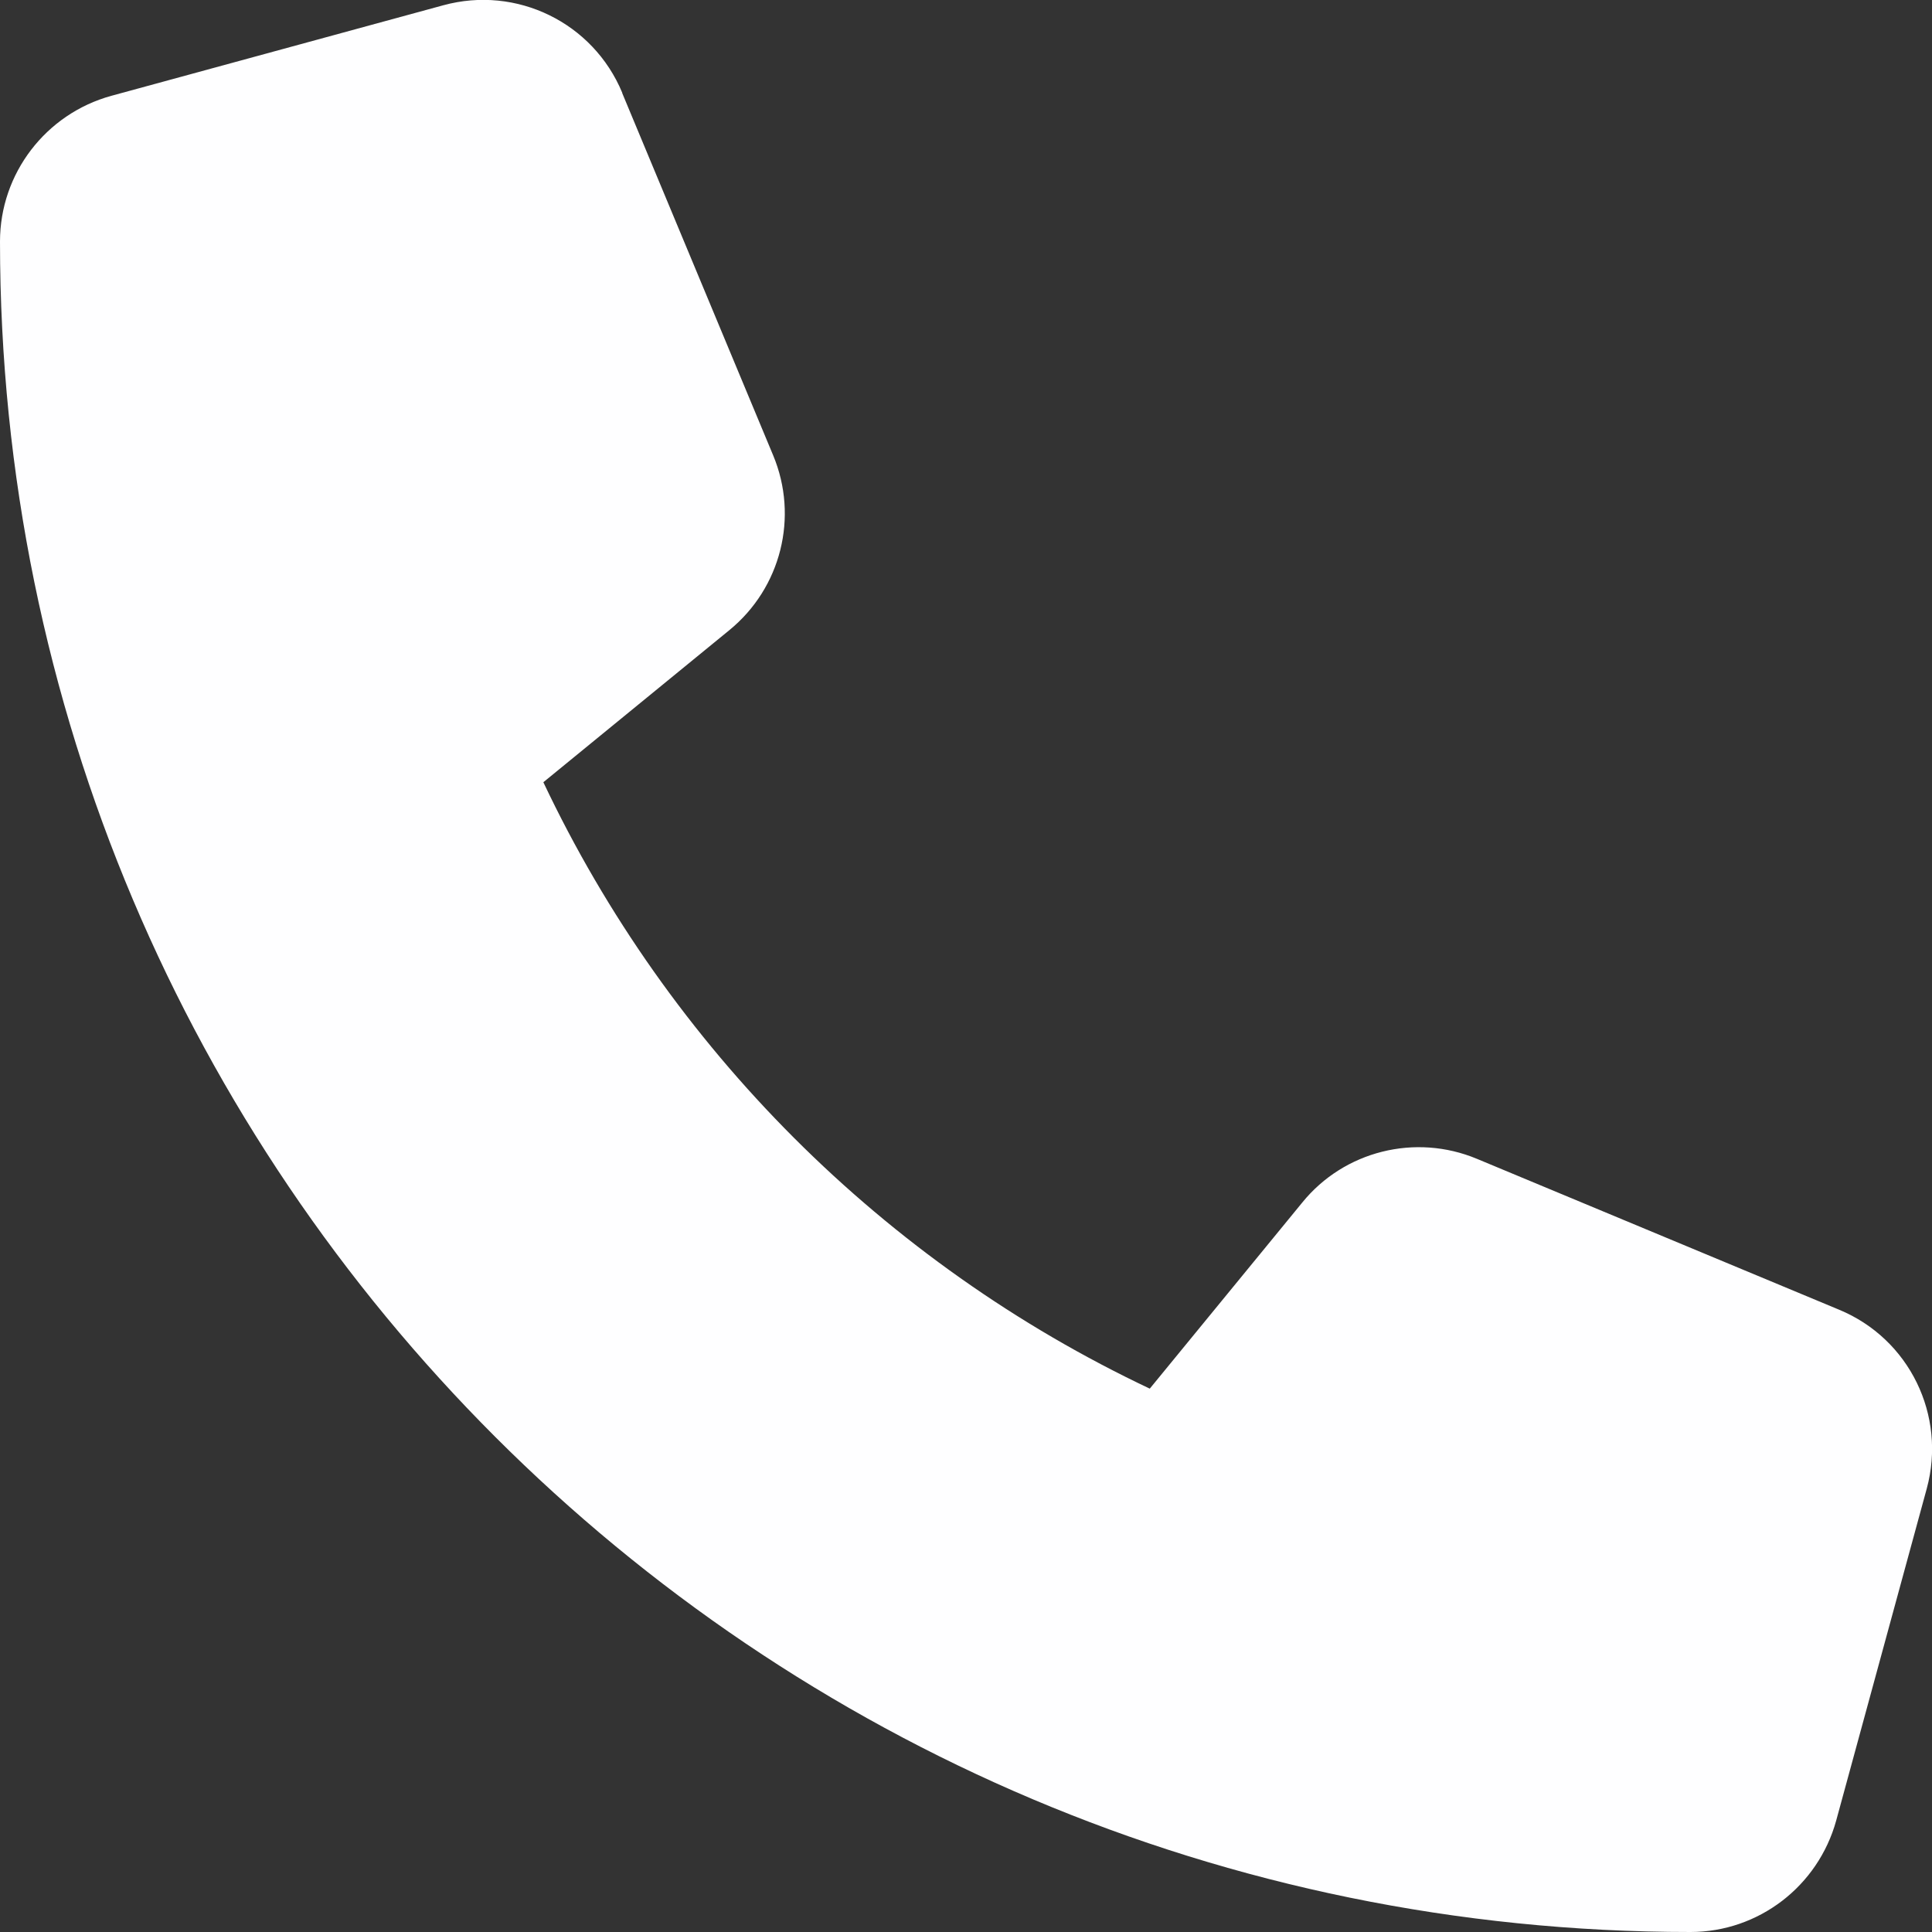 <svg width="25" height="25" viewBox="0 0 25 25" fill="none" xmlns="http://www.w3.org/2000/svg">
<rect x="0" y="0" width="25" height="25" fill="#333333" stroke="none"/>
<g clip-path="url(#clip0_4447_5)">
<path d="M8.052 1.201C7.676 0.293 6.685 -0.191 5.737 0.068L1.44 1.24C0.591 1.474 0 2.246 0 3.125C0 15.205 9.795 25 21.875 25C22.754 25 23.525 24.409 23.76 23.559L24.932 19.263C25.19 18.315 24.707 17.324 23.799 16.948L19.111 14.995C18.315 14.663 17.393 14.893 16.851 15.561L14.878 17.969C11.44 16.343 8.657 13.559 7.031 10.122L9.438 8.154C10.107 7.607 10.337 6.689 10.005 5.893L8.052 1.206V1.201Z" fill="#FEFEFF"/>
</g>
<defs>
<clipPath id="clip0_4447_5">
<rect width="25" height="25" fill="white"/>
</clipPath>
</defs>
</svg>
